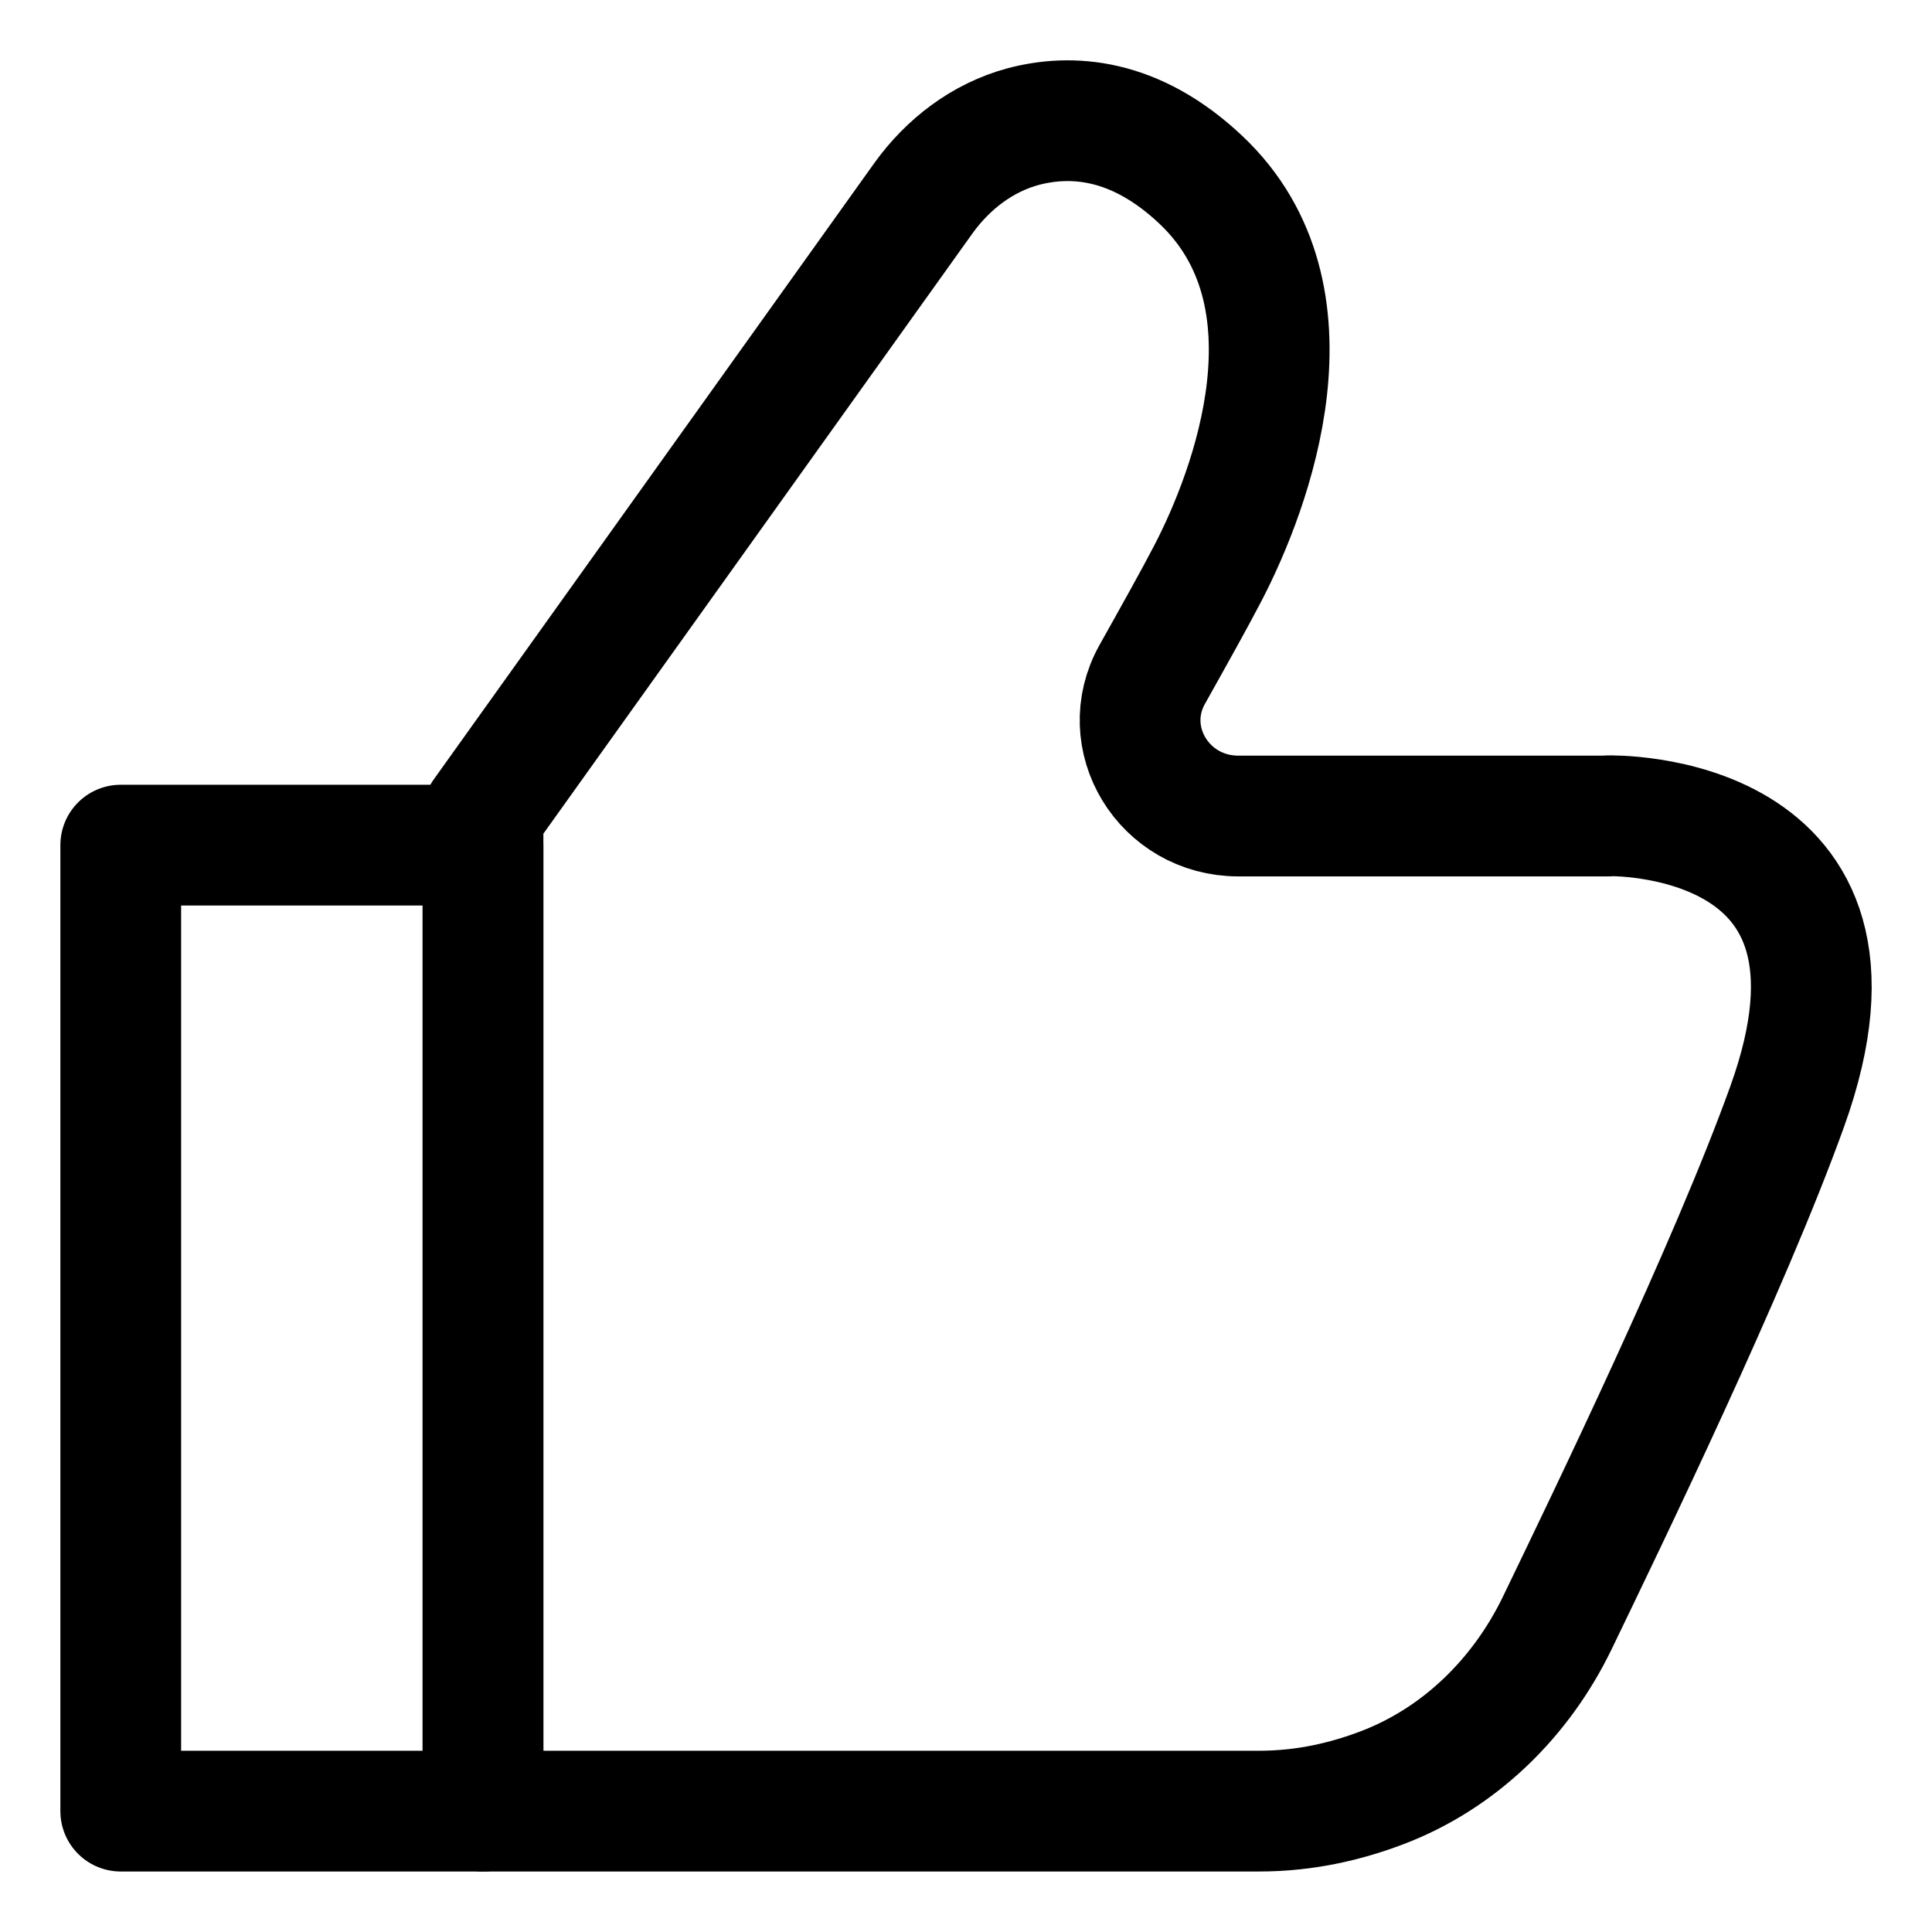 <svg width="16" height="16" viewBox="0 0 16 16" fill="none" xmlns="http://www.w3.org/2000/svg">
<g clip-path="url(#clip0_124_1560)">
<path d="M13.319 6.758H10.256C9.638 6.758 9.246 6.113 9.543 5.584C9.72 5.268 9.894 4.957 10.002 4.749C10.366 4.05 10.964 2.453 9.947 1.491C9.396 0.97 8.867 0.945 8.475 1.048C8.136 1.139 7.851 1.359 7.649 1.639L4 6.744V14.999H10.426C10.818 14.999 11.156 14.915 11.444 14.806C12.092 14.56 12.598 14.056 12.895 13.444C13.308 12.588 14.322 10.495 14.801 9.163C15.69 6.694 13.319 6.756 13.319 6.756V6.758Z" stroke="black" stroke-linecap="round" stroke-linejoin="round"/>
<path d="M4 6.999H1V14.999H4V6.999Z" stroke="black" stroke-linecap="round" stroke-linejoin="round"/>
</g>
<defs>
<clipPath id="clip0_124_1560">
<rect width="16" height="16" fill="white"/>
</clipPath>
</defs>
</svg>

